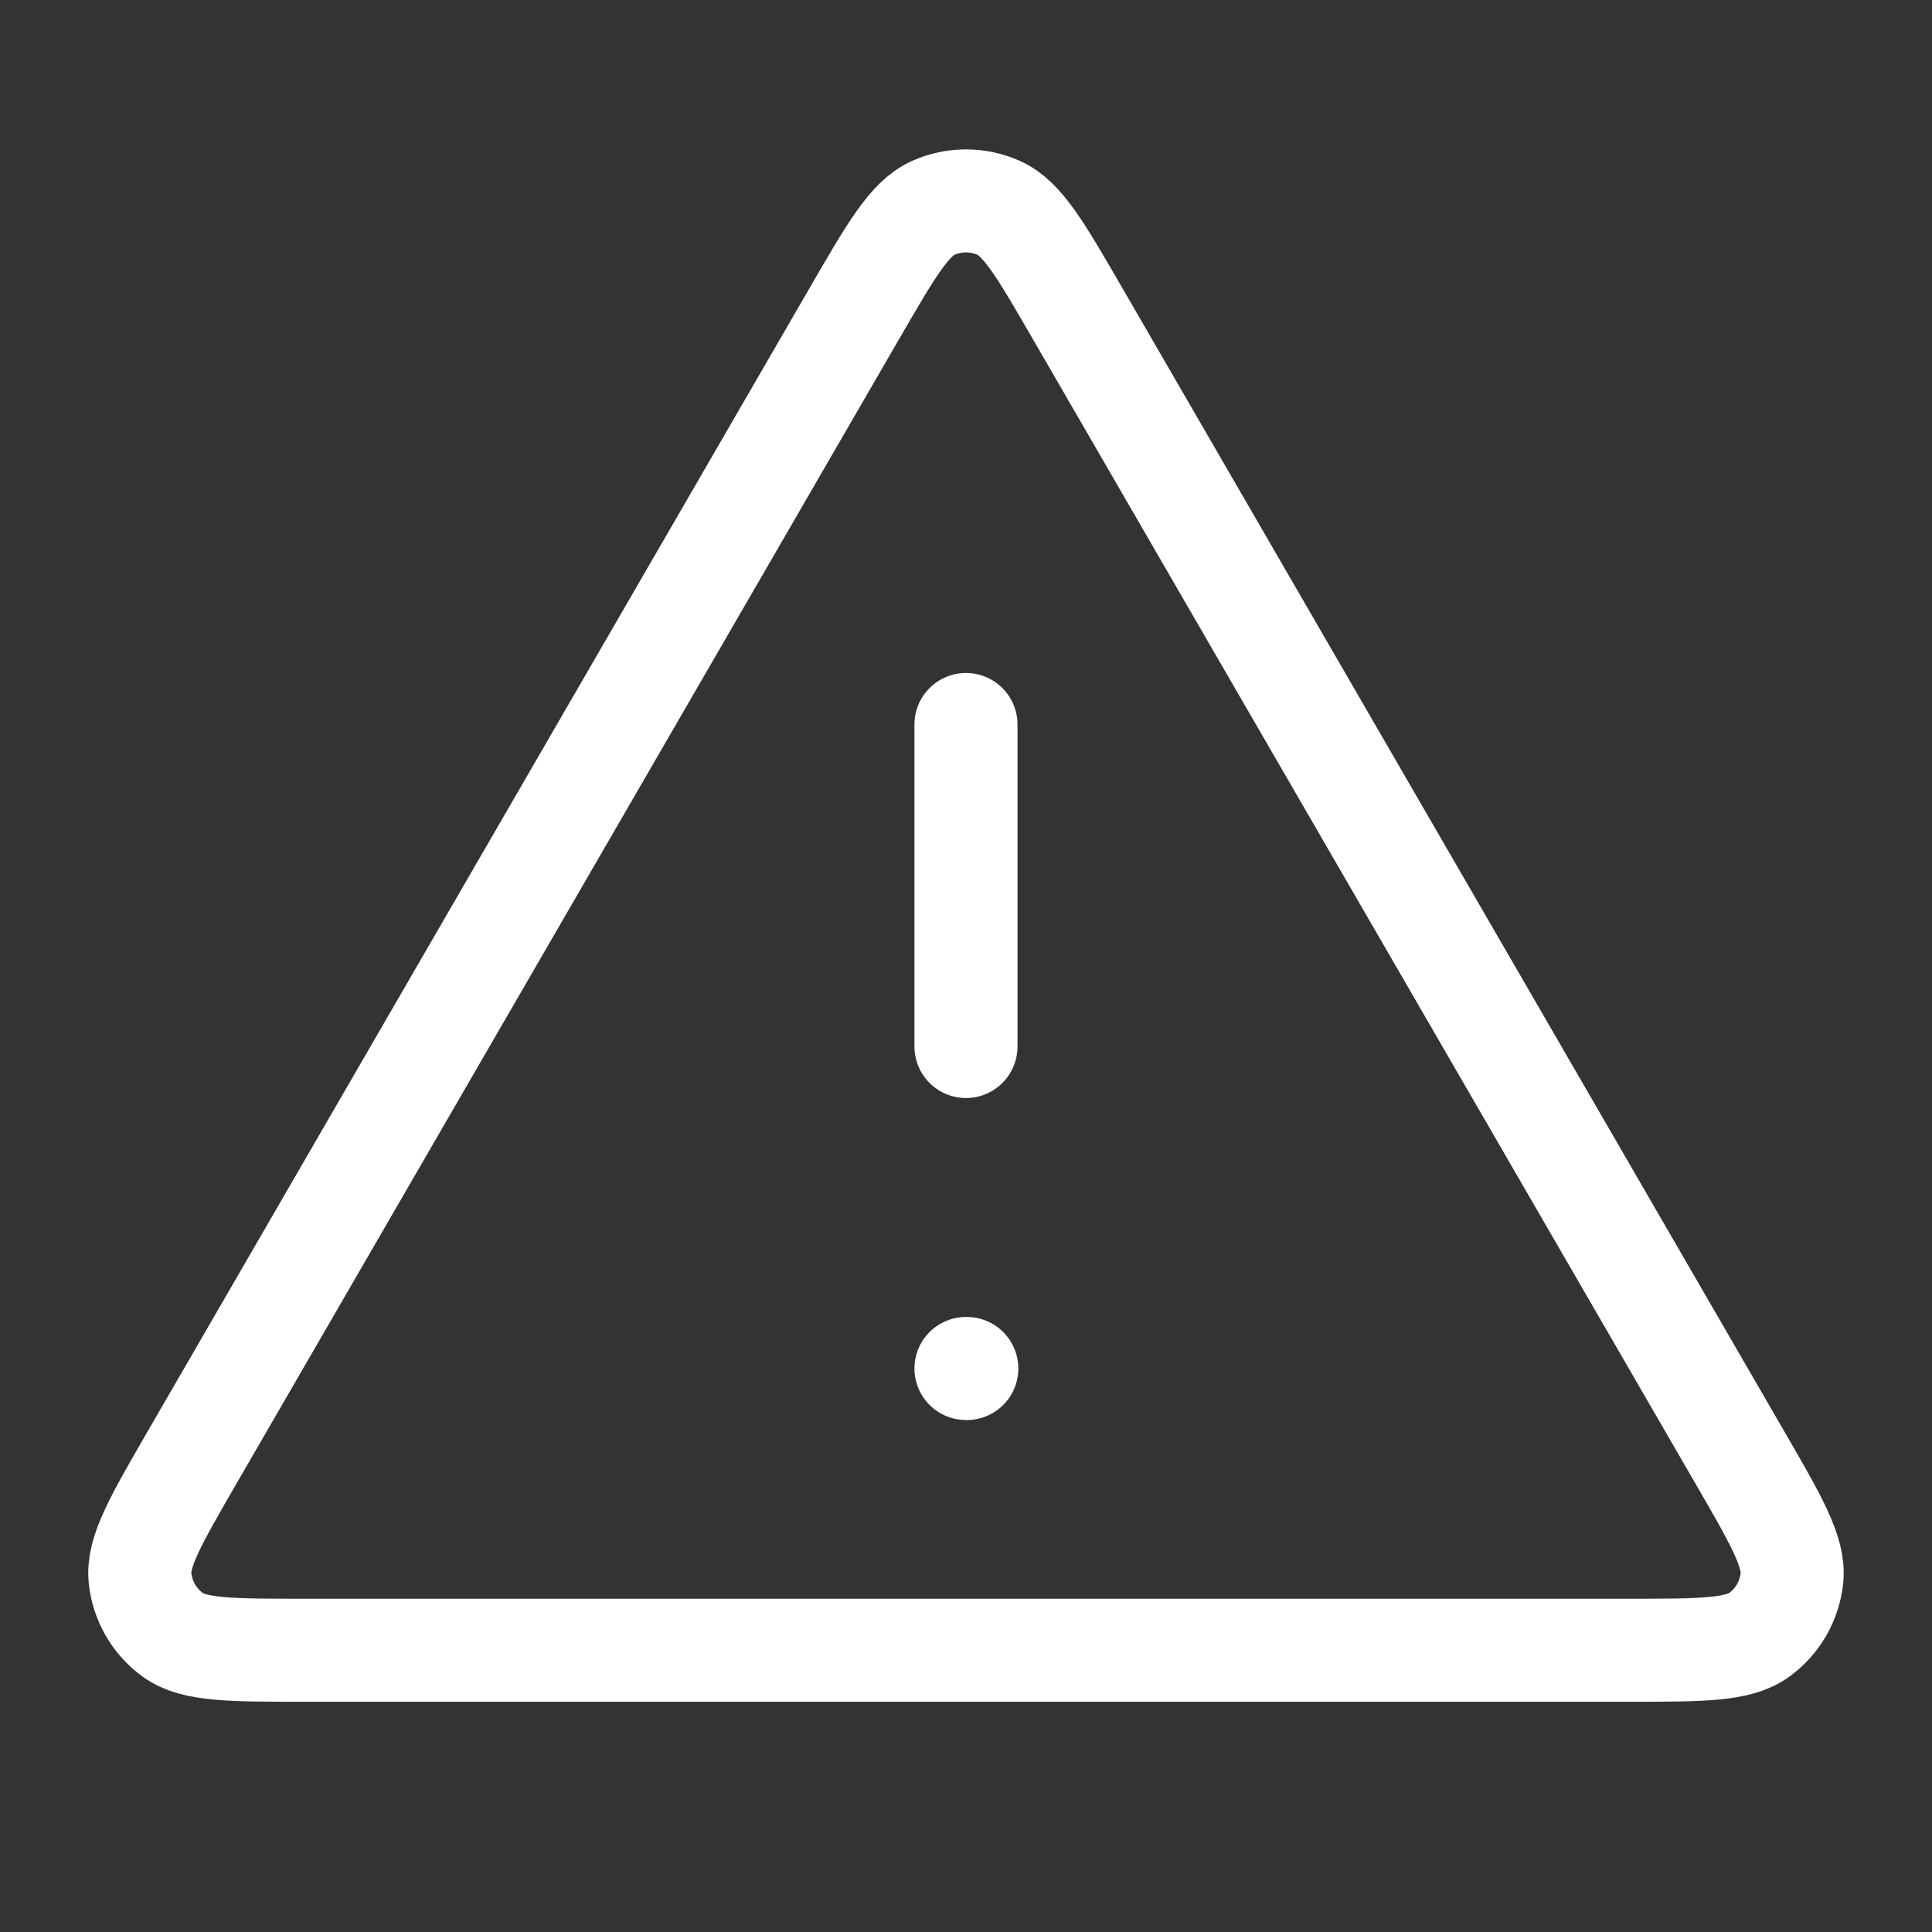 <svg width="75" height="75" viewBox="0 0 75 75" fill="none" xmlns="http://www.w3.org/2000/svg"><rect x="0" y="0" width="75" height="75" fill="#333333" stroke="none"/><path d="M37.499 28.125V40.625M37.499 53.125H37.531M33.172 12.161L7.469 56.557C6.044 59.02 5.331 60.251 5.436 61.261C5.528 62.143 5.99 62.944 6.707 63.465C7.528 64.062 8.951 64.062 11.796 64.062H63.202C66.047 64.062 67.47 64.062 68.292 63.465C69.009 62.944 69.47 62.143 69.562 61.261C69.668 60.251 68.955 59.02 67.529 56.557L41.826 12.161C40.406 9.708 39.696 8.481 38.769 8.069C37.961 7.709 37.038 7.709 36.23 8.069C35.303 8.481 34.593 9.708 33.172 12.161Z" stroke="white" stroke-width="4" stroke-linecap="round" stroke-linejoin="round"/></svg>